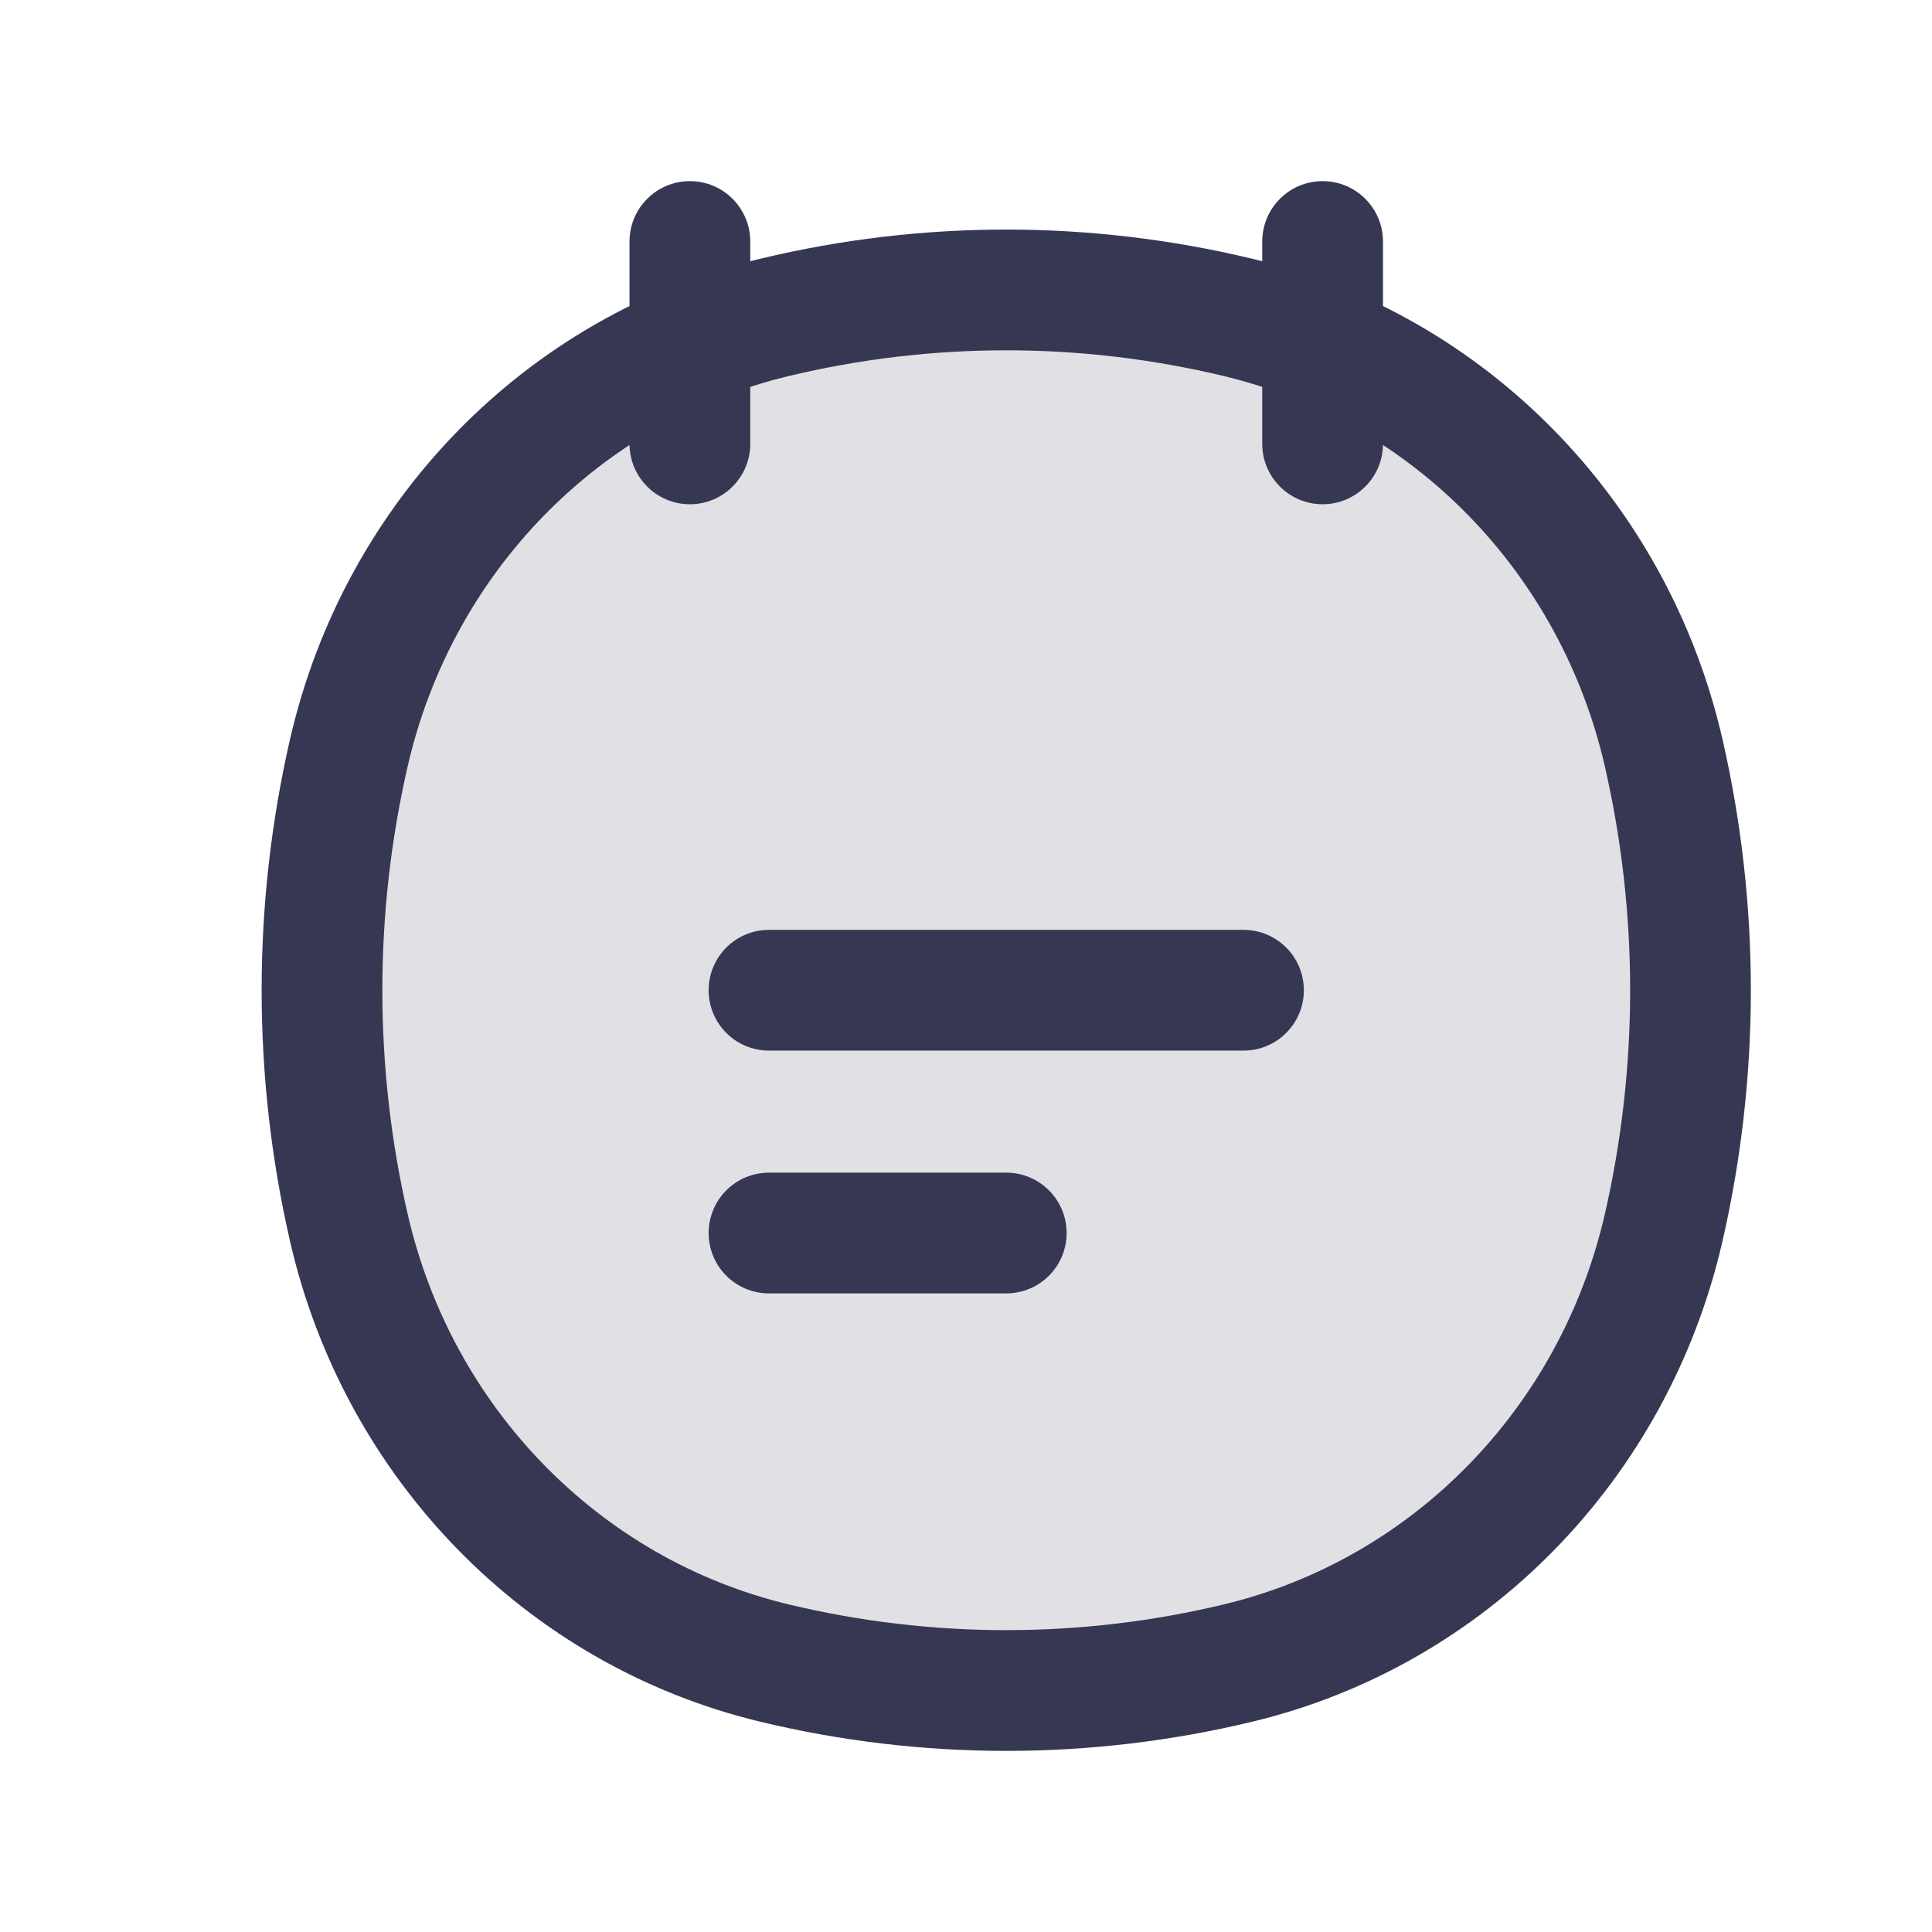 <?xml version="1.0" encoding="utf-8"?><!-- Uploaded to: SVG Repo, www.svgrepo.com, Generator: SVG Repo Mixer Tools -->
<svg width="800px" height="800px" viewBox="0 0 24 24" fill="none" xmlns="http://www.w3.org/2000/svg">
<path d="M4.333 9.353C4.949 6.669 6.997 4.573 9.62 3.943C11.514 3.488 13.486 3.488 15.38 3.943C18.003 4.573 20.051 6.669 20.667 9.353C21.111 11.292 21.111 13.31 20.667 15.248C20.051 17.933 18.003 20.029 15.38 20.659C13.486 21.114 11.514 21.114 9.62 20.659C6.997 20.029 4.949 17.933 4.333 15.248C3.889 13.31 3.889 11.292 4.333 9.353Z" fill="#363853" fill-opacity="0.15"/>
<path d="M4.333 15.248L5.064 15.081L4.333 15.248ZM4.333 9.353L5.064 9.521L4.333 9.353ZM20.667 9.353L19.936 9.521L20.667 9.353ZM20.667 15.248L19.936 15.081L20.667 15.248ZM15.38 20.659L15.555 21.388L15.38 20.659ZM9.62 20.659L9.795 19.93L9.62 20.659ZM9.62 3.943L9.795 4.672L9.62 3.943ZM15.38 3.943L15.555 3.214L15.38 3.943ZM9.32 3C9.32 2.586 8.984 2.25 8.57 2.25C8.156 2.25 7.82 2.586 7.82 3H9.32ZM7.82 5.514C7.82 5.928 8.156 6.264 8.57 6.264C8.984 6.264 9.32 5.928 9.32 5.514H7.82ZM17.18 3C17.18 2.586 16.844 2.25 16.43 2.25C16.016 2.25 15.68 2.586 15.68 3H17.18ZM15.68 5.514C15.68 5.928 16.016 6.264 16.43 6.264C16.844 6.264 17.18 5.928 17.18 5.514H15.68ZM9.553 14.567C9.138 14.567 8.803 14.903 8.803 15.317C8.803 15.732 9.138 16.067 9.553 16.067V14.567ZM12.5 16.067C12.914 16.067 13.25 15.732 13.25 15.317C13.25 14.903 12.914 14.567 12.5 14.567V16.067ZM9.553 11.551C9.138 11.551 8.803 11.887 8.803 12.301C8.803 12.715 9.138 13.051 9.553 13.051V11.551ZM15.447 13.051C15.862 13.051 16.197 12.715 16.197 12.301C16.197 11.887 15.862 11.551 15.447 11.551V13.051ZM5.064 15.081C4.645 13.252 4.645 11.349 5.064 9.521L3.602 9.186C3.133 11.235 3.133 13.367 3.602 15.416L5.064 15.081ZM19.936 9.521C20.355 11.349 20.355 13.252 19.936 15.081L21.398 15.416C21.867 13.367 21.867 11.235 21.398 9.186L19.936 9.521ZM15.205 19.93C13.426 20.357 11.574 20.357 9.795 19.93L9.445 21.388C11.454 21.871 13.546 21.871 15.555 21.388L15.205 19.93ZM9.795 4.672C11.574 4.245 13.426 4.245 15.205 4.672L15.555 3.214C13.546 2.731 11.454 2.731 9.445 3.214L9.795 4.672ZM9.795 19.93C7.456 19.368 5.618 17.495 5.064 15.081L3.602 15.416C4.279 18.371 6.537 20.69 9.445 21.388L9.795 19.93ZM15.555 21.388C18.463 20.69 20.721 18.371 21.398 15.416L19.936 15.081C19.382 17.495 17.544 19.368 15.205 19.93L15.555 21.388ZM15.205 4.672C17.544 5.234 19.382 7.106 19.936 9.521L21.398 9.186C20.721 6.231 18.463 3.911 15.555 3.214L15.205 4.672ZM9.445 3.214C6.537 3.911 4.279 6.231 3.602 9.186L5.064 9.521C5.618 7.106 7.456 5.234 9.795 4.672L9.445 3.214ZM7.82 3V5.514H9.32V3H7.82ZM15.68 3V5.514H17.18V3H15.68ZM9.553 16.067H12.5V14.567H9.553V16.067ZM9.553 13.051H15.447V11.551H9.553V13.051Z" fill="#363853"/>
</svg>